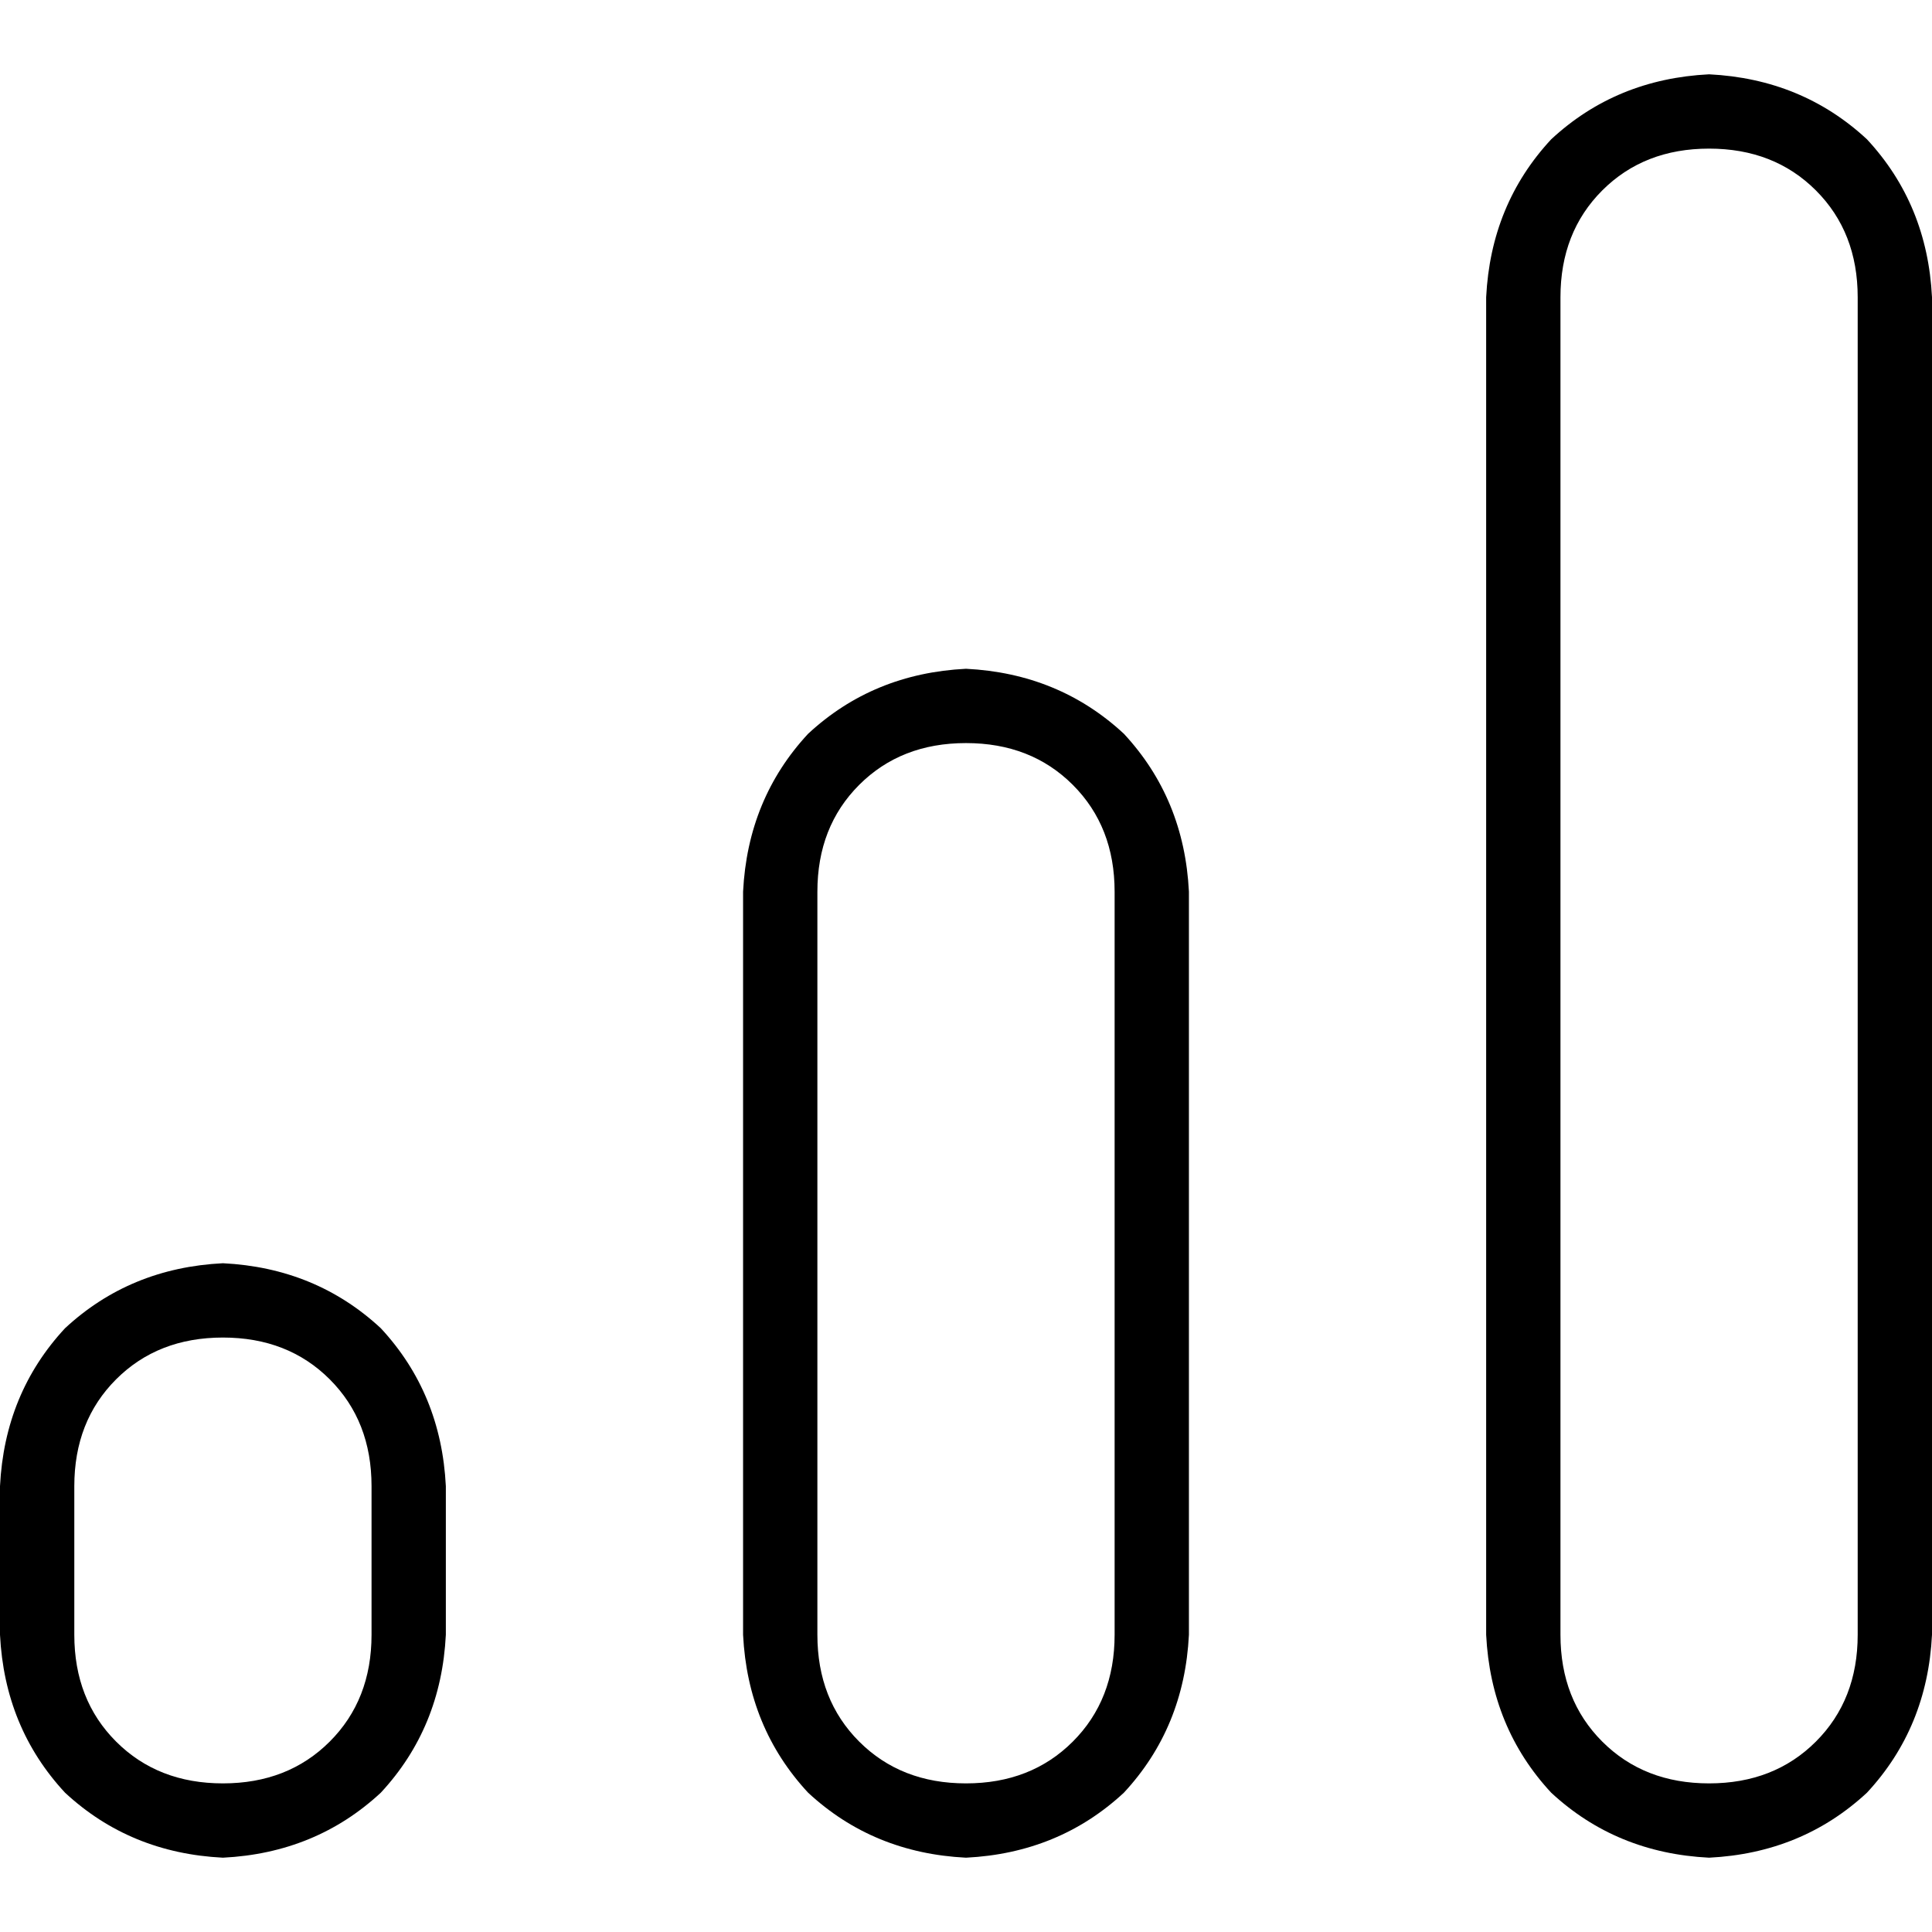 <svg xmlns="http://www.w3.org/2000/svg" viewBox="0 0 512 512">
  <path d="M 492.308 78.769 Q 492.308 61.538 481.231 50.462 L 481.231 50.462 L 481.231 50.462 Q 470.154 39.385 452.923 39.385 Q 435.692 39.385 424.615 50.462 Q 413.538 61.538 413.538 78.769 L 413.538 433.231 L 413.538 433.231 Q 413.538 450.462 424.615 461.538 Q 435.692 472.615 452.923 472.615 Q 470.154 472.615 481.231 461.538 Q 492.308 450.462 492.308 433.231 L 492.308 78.769 L 492.308 78.769 Z M 393.846 78.769 Q 395.077 54.154 411.077 36.923 L 411.077 36.923 L 411.077 36.923 Q 428.308 20.923 452.923 19.692 Q 477.538 20.923 494.769 36.923 Q 510.769 54.154 512 78.769 L 512 433.231 L 512 433.231 Q 510.769 457.846 494.769 475.077 Q 477.538 491.077 452.923 492.308 Q 428.308 491.077 411.077 475.077 Q 395.077 457.846 393.846 433.231 L 393.846 78.769 L 393.846 78.769 Z M 295.385 236.308 Q 295.385 219.077 284.308 208 L 284.308 208 L 284.308 208 Q 273.231 196.923 256 196.923 Q 238.769 196.923 227.692 208 Q 216.615 219.077 216.615 236.308 L 216.615 433.231 L 216.615 433.231 Q 216.615 450.462 227.692 461.538 Q 238.769 472.615 256 472.615 Q 273.231 472.615 284.308 461.538 Q 295.385 450.462 295.385 433.231 L 295.385 236.308 L 295.385 236.308 Z M 256 177.231 Q 280.615 178.462 297.846 194.462 L 297.846 194.462 L 297.846 194.462 Q 313.846 211.692 315.077 236.308 L 315.077 433.231 L 315.077 433.231 Q 313.846 457.846 297.846 475.077 Q 280.615 491.077 256 492.308 Q 231.385 491.077 214.154 475.077 Q 198.154 457.846 196.923 433.231 L 196.923 236.308 L 196.923 236.308 Q 198.154 211.692 214.154 194.462 Q 231.385 178.462 256 177.231 L 256 177.231 Z M 98.462 433.231 L 98.462 393.846 L 98.462 433.231 L 98.462 393.846 Q 98.462 376.615 87.385 365.538 Q 76.308 354.462 59.077 354.462 Q 41.846 354.462 30.769 365.538 Q 19.692 376.615 19.692 393.846 L 19.692 433.231 L 19.692 433.231 Q 19.692 450.462 30.769 461.538 Q 41.846 472.615 59.077 472.615 Q 76.308 472.615 87.385 461.538 Q 98.462 450.462 98.462 433.231 L 98.462 433.231 Z M 59.077 334.769 Q 83.692 336 100.923 352 L 100.923 352 L 100.923 352 Q 116.923 369.231 118.154 393.846 L 118.154 433.231 L 118.154 433.231 Q 116.923 457.846 100.923 475.077 Q 83.692 491.077 59.077 492.308 Q 34.462 491.077 17.231 475.077 Q 1.231 457.846 0 433.231 L 0 393.846 L 0 393.846 Q 1.231 369.231 17.231 352 Q 34.462 336 59.077 334.769 L 59.077 334.769 Z" />
</svg>